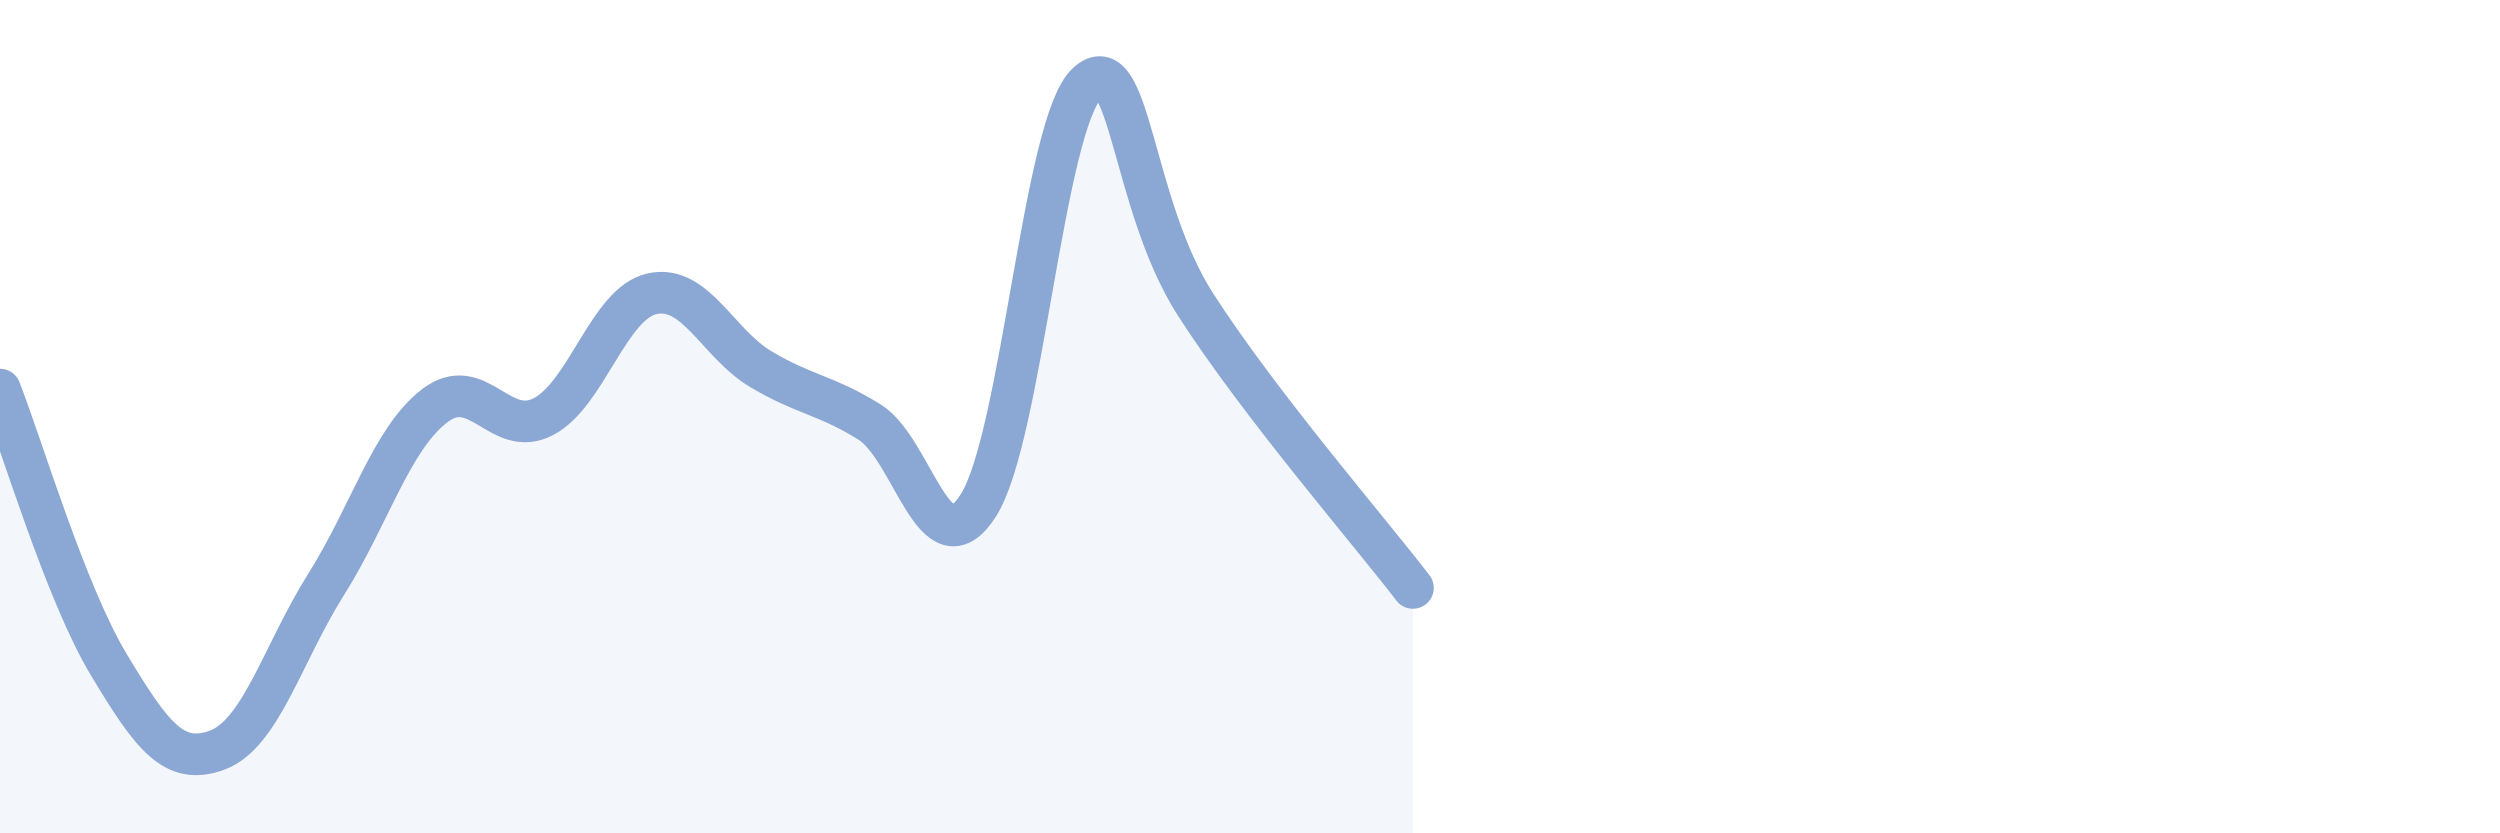 
    <svg width="60" height="20" viewBox="0 0 60 20" xmlns="http://www.w3.org/2000/svg">
      <path
        d="M 0,9.35 C 0.52,10.67 1.57,14.22 2.61,15.95 C 3.65,17.68 4.18,18.39 5.22,18 C 6.26,17.61 6.79,15.67 7.83,14.02 C 8.87,12.37 9.39,10.54 10.43,9.74 C 11.47,8.94 12,10.54 13.04,10 C 14.08,9.46 14.61,7.28 15.65,7.05 C 16.69,6.82 17.22,8.24 18.26,8.86 C 19.3,9.48 19.83,9.48 20.87,10.13 C 21.91,10.78 22.44,13.76 23.48,12.13 C 24.52,10.5 25.05,2.96 26.09,2 C 27.13,1.04 27.14,4.9 28.7,7.32 C 30.26,9.74 32.87,12.75 33.91,14.11L33.91 20L0 20Z"
        fill="#8ba7d3"
        opacity="0.1"
        stroke-linecap="round"
        stroke-linejoin="round"
      />
      <path
        d="M 0,9.35 C 0.52,10.67 1.57,14.22 2.61,15.95 C 3.65,17.68 4.18,18.39 5.22,18 C 6.26,17.61 6.79,15.67 7.83,14.02 C 8.87,12.37 9.39,10.54 10.43,9.74 C 11.47,8.94 12,10.54 13.04,10 C 14.08,9.46 14.61,7.28 15.65,7.05 C 16.69,6.82 17.22,8.24 18.26,8.86 C 19.3,9.48 19.83,9.48 20.87,10.13 C 21.91,10.78 22.44,13.76 23.48,12.13 C 24.52,10.5 25.05,2.96 26.09,2 C 27.13,1.04 27.14,4.9 28.7,7.32 C 30.26,9.74 32.87,12.75 33.91,14.11"
        stroke="#8ba7d3"
        stroke-width="1"
        fill="none"
        stroke-linecap="round"
        stroke-linejoin="round"
      />
    </svg>
  